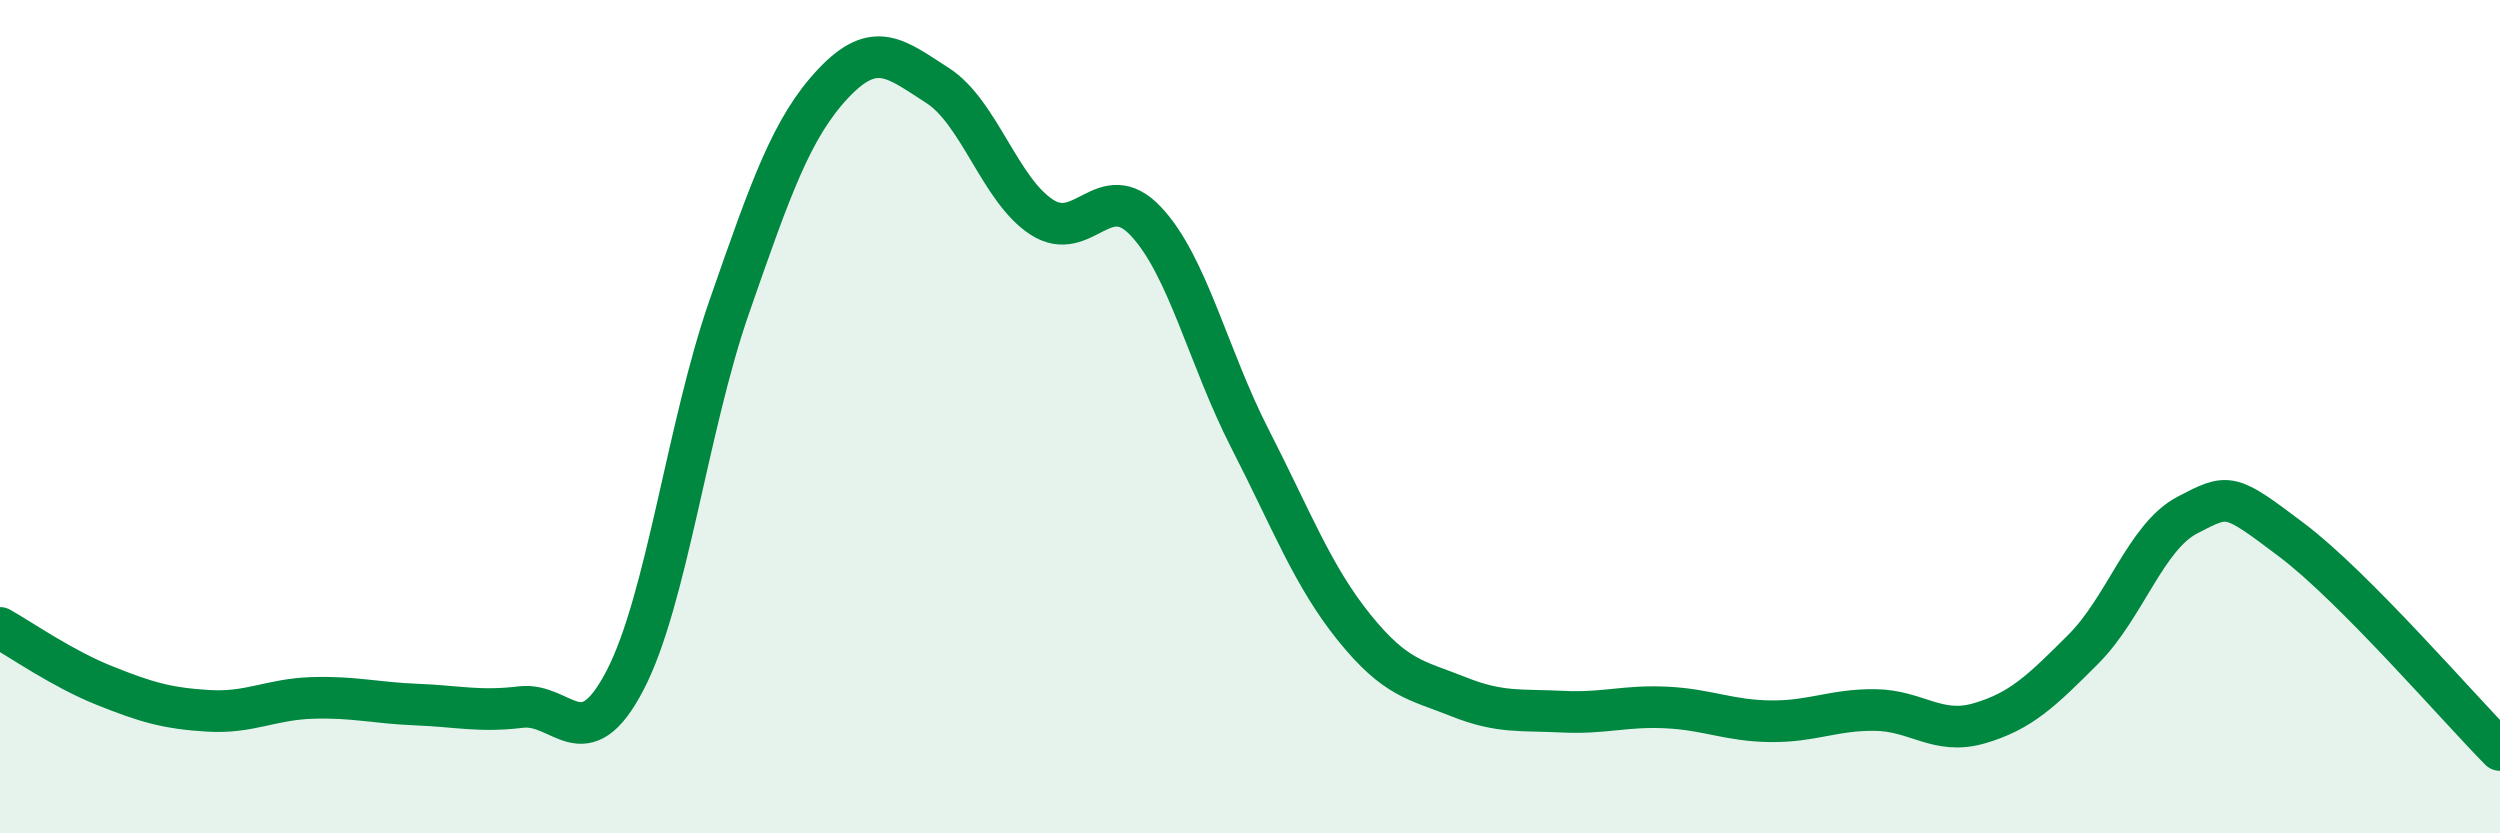 
    <svg width="60" height="20" viewBox="0 0 60 20" xmlns="http://www.w3.org/2000/svg">
      <path
        d="M 0,15.07 C 0.5,15.35 1.5,16.05 2.5,16.45 C 3.5,16.85 4,17 5,17.06 C 6,17.12 6.5,16.78 7.5,16.75 C 8.5,16.72 9,16.87 10,16.91 C 11,16.95 11.5,17.09 12.5,16.97 C 13.5,16.85 14,18.25 15,16.33 C 16,14.41 16.5,10.24 17.5,7.37 C 18.5,4.5 19,3.06 20,2 C 21,0.94 21.5,1.41 22.5,2.05 C 23.5,2.69 24,4.56 25,5.21 C 26,5.86 26.5,4.25 27.5,5.31 C 28.5,6.37 29,8.58 30,10.53 C 31,12.48 31.5,13.82 32.5,15.06 C 33.5,16.3 34,16.32 35,16.72 C 36,17.12 36.5,17.03 37.5,17.08 C 38.5,17.13 39,16.93 40,16.98 C 41,17.03 41.5,17.3 42.5,17.31 C 43.5,17.32 44,17.03 45,17.04 C 46,17.05 46.5,17.65 47.5,17.36 C 48.5,17.07 49,16.58 50,15.58 C 51,14.58 51.5,12.88 52.5,12.36 C 53.5,11.84 53.5,11.83 55,12.96 C 56.5,14.09 59,16.99 60,18L60 20L0 20Z"
        fill="#008740"
        opacity="0.1"
        stroke-linecap="round"
        stroke-linejoin="round"
      />
      <path
        d="M 0,15.07 C 0.5,15.35 1.5,16.05 2.5,16.45 C 3.5,16.85 4,17 5,17.06 C 6,17.12 6.5,16.78 7.5,16.75 C 8.5,16.72 9,16.87 10,16.91 C 11,16.95 11.5,17.09 12.5,16.97 C 13.5,16.85 14,18.25 15,16.33 C 16,14.41 16.5,10.24 17.5,7.37 C 18.5,4.5 19,3.06 20,2 C 21,0.94 21.5,1.41 22.5,2.05 C 23.5,2.69 24,4.56 25,5.21 C 26,5.86 26.5,4.25 27.5,5.31 C 28.5,6.37 29,8.58 30,10.53 C 31,12.48 31.5,13.82 32.5,15.06 C 33.5,16.3 34,16.32 35,16.72 C 36,17.12 36.5,17.03 37.5,17.08 C 38.5,17.13 39,16.93 40,16.98 C 41,17.03 41.5,17.3 42.5,17.31 C 43.5,17.32 44,17.03 45,17.04 C 46,17.05 46.5,17.65 47.5,17.36 C 48.5,17.07 49,16.58 50,15.58 C 51,14.58 51.5,12.88 52.5,12.36 C 53.5,11.84 53.5,11.83 55,12.96 C 56.5,14.09 59,16.99 60,18"
        stroke="#008740"
        stroke-width="1"
        fill="none"
        stroke-linecap="round"
        stroke-linejoin="round"
      />
    </svg>
  